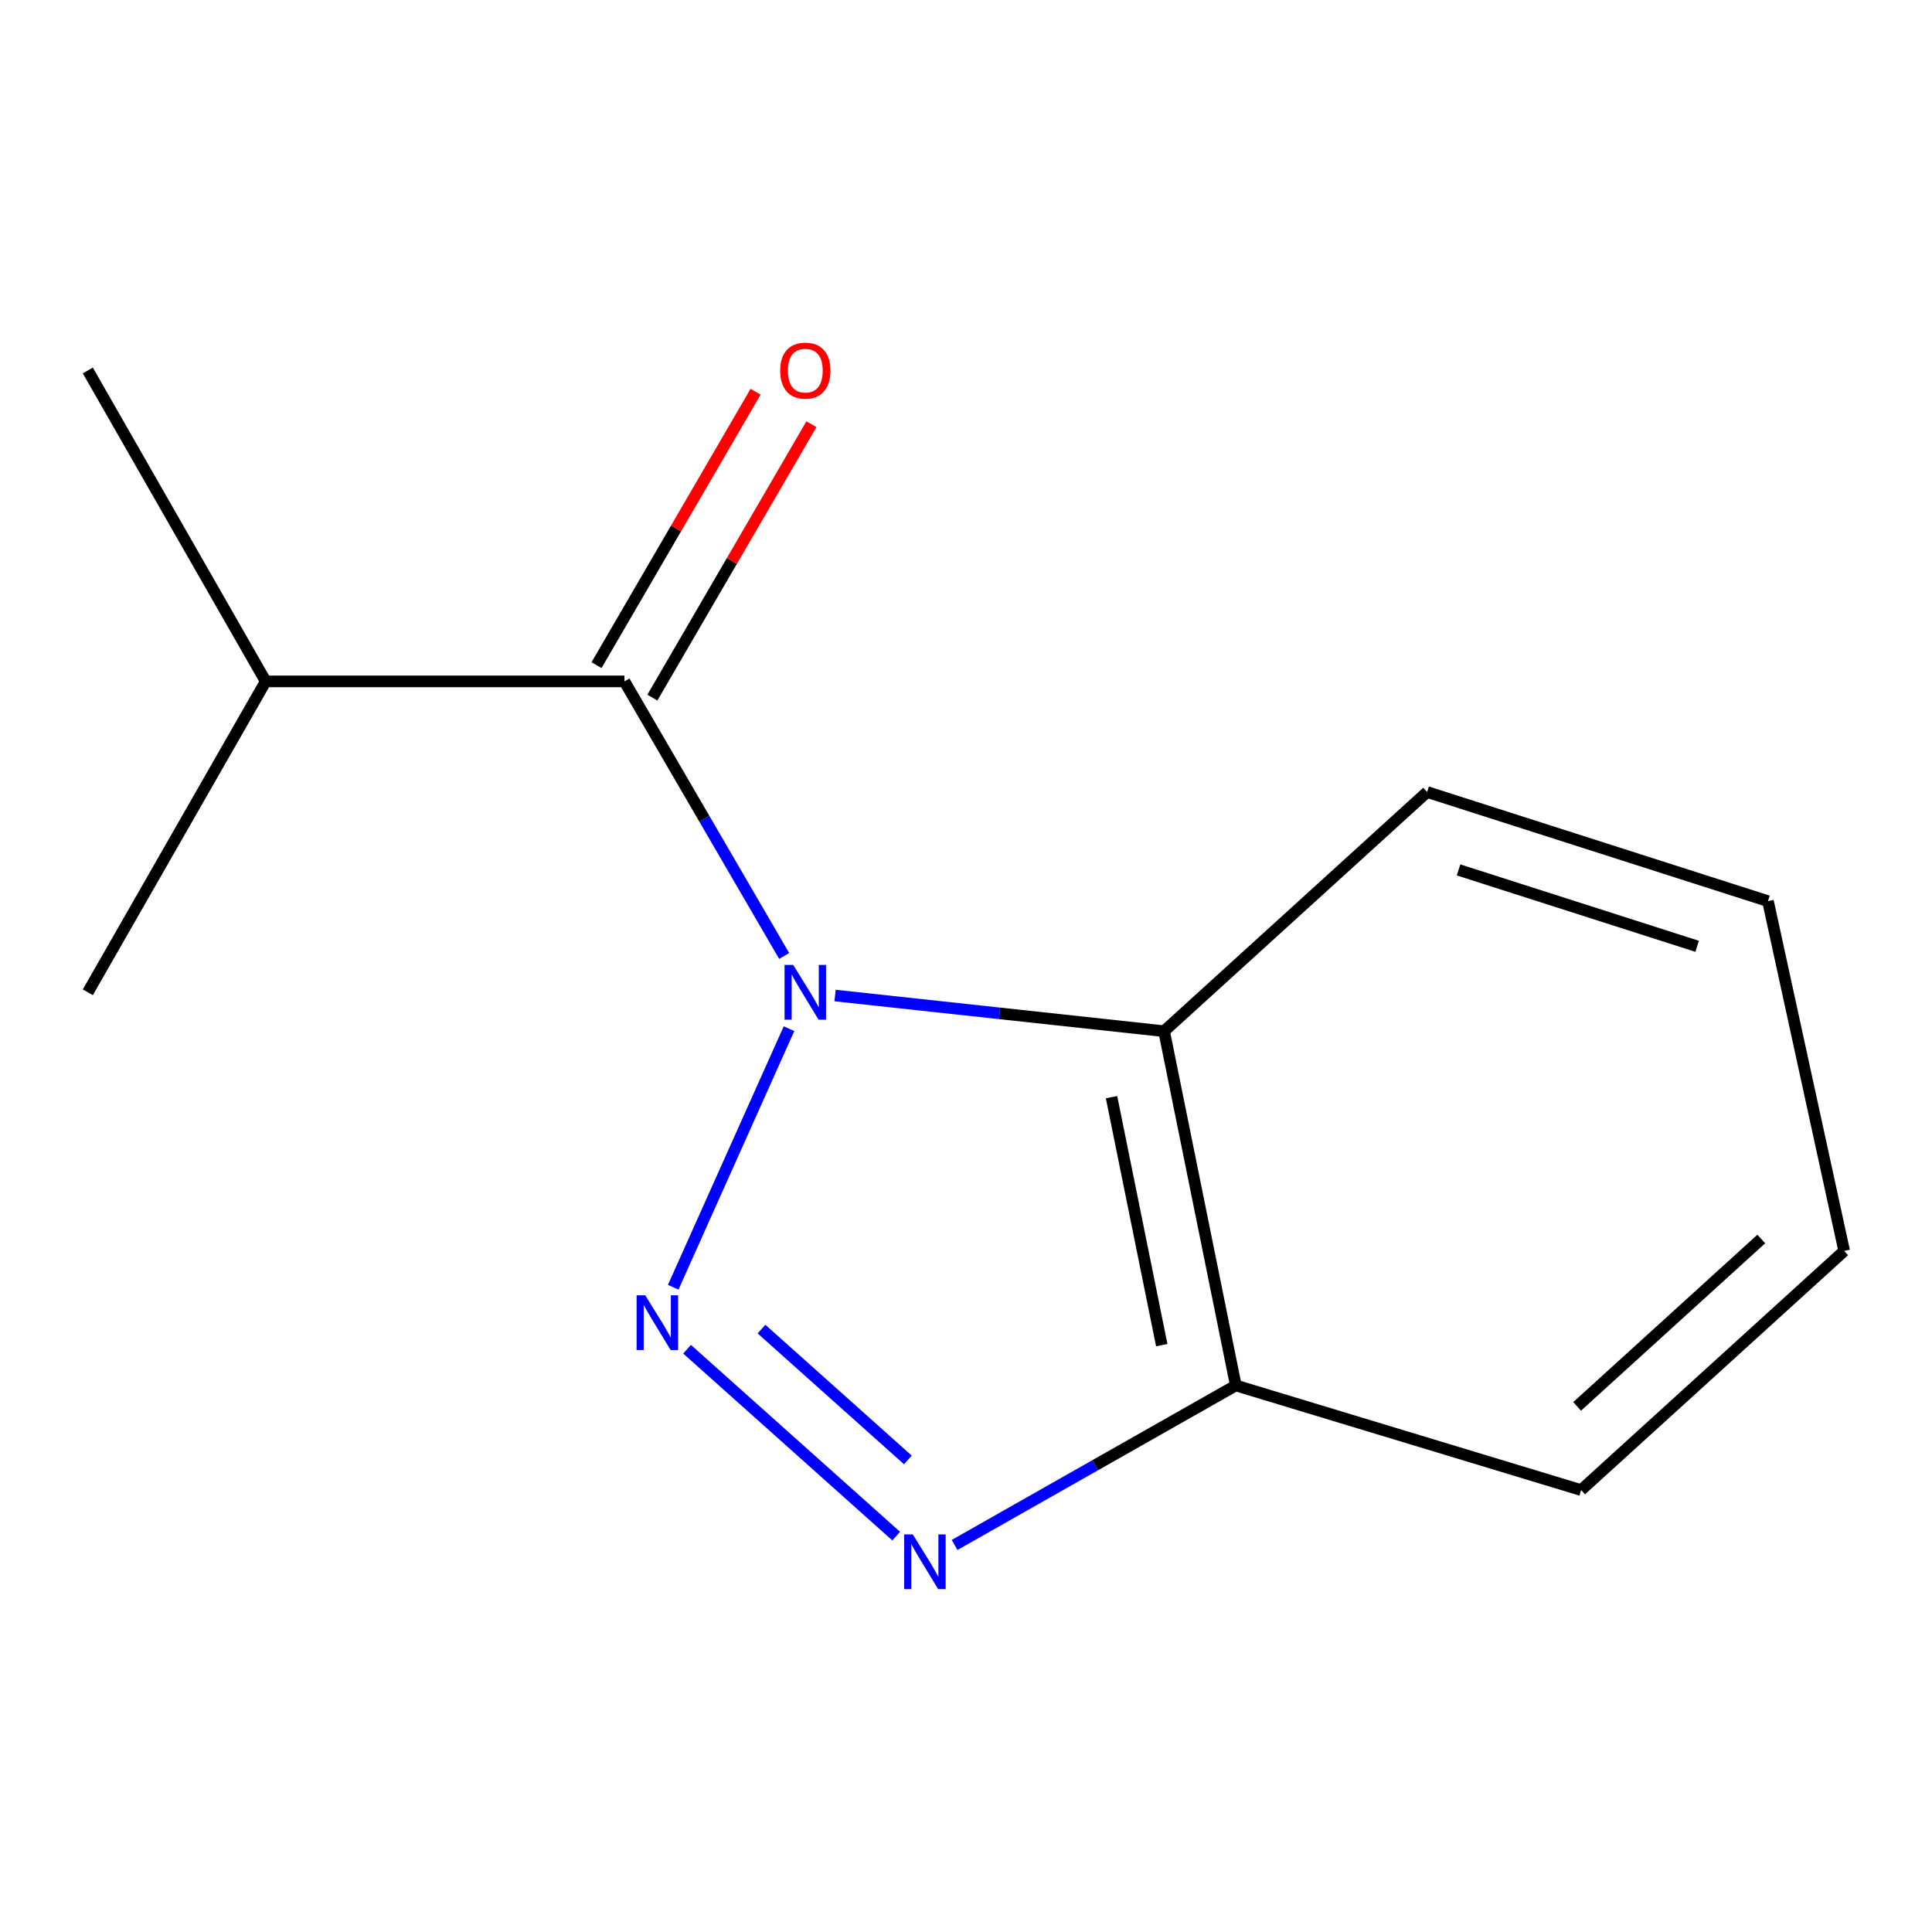 <?xml version='1.0' encoding='iso-8859-1'?>
<svg version='1.1' baseProfile='full'
              xmlns='http://www.w3.org/2000/svg'
                      xmlns:rdkit='http://www.rdkit.org/xml'
                      xmlns:xlink='http://www.w3.org/1999/xlink'
                  xml:space='preserve'
width='1000px' height='1000px' viewBox='0 0 1000 1000'>
<!-- END OF HEADER -->
<rect style='opacity:1.0;fill:#FFFFFF;stroke:none' width='1000' height='1000' x='0' y='0'> </rect>
<path class='bond-0' d='M 408.386,532.457 L 348.452,666.279' style='fill:none;fill-rule:evenodd;stroke:#0000FF;stroke-width:6px;stroke-linecap:butt;stroke-linejoin:miter;stroke-opacity:1' />
<path class='bond-2' d='M 405.881,494.799 L 364.546,423.743' style='fill:none;fill-rule:evenodd;stroke:#0000FF;stroke-width:6px;stroke-linecap:butt;stroke-linejoin:miter;stroke-opacity:1' />
<path class='bond-2' d='M 364.546,423.743 L 323.212,352.687' style='fill:none;fill-rule:evenodd;stroke:#000000;stroke-width:6px;stroke-linecap:butt;stroke-linejoin:miter;stroke-opacity:1' />
<path class='bond-3' d='M 432.235,515.284 L 517.382,524.516' style='fill:none;fill-rule:evenodd;stroke:#0000FF;stroke-width:6px;stroke-linecap:butt;stroke-linejoin:miter;stroke-opacity:1' />
<path class='bond-3' d='M 517.382,524.516 L 602.529,533.748' style='fill:none;fill-rule:evenodd;stroke:#000000;stroke-width:6px;stroke-linecap:butt;stroke-linejoin:miter;stroke-opacity:1' />
<path class='bond-1' d='M 355.628,698.356 L 463.865,795.096' style='fill:none;fill-rule:evenodd;stroke:#0000FF;stroke-width:6px;stroke-linecap:butt;stroke-linejoin:miter;stroke-opacity:1' />
<path class='bond-1' d='M 394.143,687.939 L 469.909,755.657' style='fill:none;fill-rule:evenodd;stroke:#0000FF;stroke-width:6px;stroke-linecap:butt;stroke-linejoin:miter;stroke-opacity:1' />
<path class='bond-13' d='M 494.098,799.67 L 566.878,758.39' style='fill:none;fill-rule:evenodd;stroke:#0000FF;stroke-width:6px;stroke-linecap:butt;stroke-linejoin:miter;stroke-opacity:1' />
<path class='bond-13' d='M 566.878,758.39 L 639.659,717.111' style='fill:none;fill-rule:evenodd;stroke:#000000;stroke-width:6px;stroke-linecap:butt;stroke-linejoin:miter;stroke-opacity:1' />
<path class='bond-5' d='M 337.661,361.093 L 378.821,290.337' style='fill:none;fill-rule:evenodd;stroke:#000000;stroke-width:6px;stroke-linecap:butt;stroke-linejoin:miter;stroke-opacity:1' />
<path class='bond-5' d='M 378.821,290.337 L 419.981,219.581' style='fill:none;fill-rule:evenodd;stroke:#FF0000;stroke-width:6px;stroke-linecap:butt;stroke-linejoin:miter;stroke-opacity:1' />
<path class='bond-5' d='M 308.762,344.282 L 349.922,273.526' style='fill:none;fill-rule:evenodd;stroke:#000000;stroke-width:6px;stroke-linecap:butt;stroke-linejoin:miter;stroke-opacity:1' />
<path class='bond-5' d='M 349.922,273.526 L 391.082,202.77' style='fill:none;fill-rule:evenodd;stroke:#FF0000;stroke-width:6px;stroke-linecap:butt;stroke-linejoin:miter;stroke-opacity:1' />
<path class='bond-6' d='M 323.212,352.687 L 137.526,352.687' style='fill:none;fill-rule:evenodd;stroke:#000000;stroke-width:6px;stroke-linecap:butt;stroke-linejoin:miter;stroke-opacity:1' />
<path class='bond-4' d='M 602.529,533.748 L 639.659,717.111' style='fill:none;fill-rule:evenodd;stroke:#000000;stroke-width:6px;stroke-linecap:butt;stroke-linejoin:miter;stroke-opacity:1' />
<path class='bond-4' d='M 575.33,567.887 L 601.321,696.242' style='fill:none;fill-rule:evenodd;stroke:#000000;stroke-width:6px;stroke-linecap:butt;stroke-linejoin:miter;stroke-opacity:1' />
<path class='bond-7' d='M 602.529,533.748 L 738.677,409.951' style='fill:none;fill-rule:evenodd;stroke:#000000;stroke-width:6px;stroke-linecap:butt;stroke-linejoin:miter;stroke-opacity:1' />
<path class='bond-8' d='M 639.659,717.111 L 818.379,771.255' style='fill:none;fill-rule:evenodd;stroke:#000000;stroke-width:6px;stroke-linecap:butt;stroke-linejoin:miter;stroke-opacity:1' />
<path class='bond-9' d='M 137.526,352.687 L 45.455,513.613' style='fill:none;fill-rule:evenodd;stroke:#000000;stroke-width:6px;stroke-linecap:butt;stroke-linejoin:miter;stroke-opacity:1' />
<path class='bond-10' d='M 137.526,352.687 L 45.455,191.761' style='fill:none;fill-rule:evenodd;stroke:#000000;stroke-width:6px;stroke-linecap:butt;stroke-linejoin:miter;stroke-opacity:1' />
<path class='bond-11' d='M 738.677,409.951 L 915.094,466.435' style='fill:none;fill-rule:evenodd;stroke:#000000;stroke-width:6px;stroke-linecap:butt;stroke-linejoin:miter;stroke-opacity:1' />
<path class='bond-11' d='M 754.945,450.265 L 878.437,489.804' style='fill:none;fill-rule:evenodd;stroke:#000000;stroke-width:6px;stroke-linecap:butt;stroke-linejoin:miter;stroke-opacity:1' />
<path class='bond-14' d='M 818.379,771.255 L 954.545,647.477' style='fill:none;fill-rule:evenodd;stroke:#000000;stroke-width:6px;stroke-linecap:butt;stroke-linejoin:miter;stroke-opacity:1' />
<path class='bond-14' d='M 816.315,727.948 L 911.632,641.304' style='fill:none;fill-rule:evenodd;stroke:#000000;stroke-width:6px;stroke-linecap:butt;stroke-linejoin:miter;stroke-opacity:1' />
<path class='bond-12' d='M 915.094,466.435 L 954.545,647.477' style='fill:none;fill-rule:evenodd;stroke:#000000;stroke-width:6px;stroke-linecap:butt;stroke-linejoin:miter;stroke-opacity:1' />
<path  class='atom-0' d='M 410.565 499.453
L 419.845 514.453
Q 420.765 515.933, 422.245 518.613
Q 423.725 521.293, 423.805 521.453
L 423.805 499.453
L 427.565 499.453
L 427.565 527.773
L 423.685 527.773
L 413.725 511.373
Q 412.565 509.453, 411.325 507.253
Q 410.125 505.053, 409.765 504.373
L 409.765 527.773
L 406.085 527.773
L 406.085 499.453
L 410.565 499.453
' fill='#0000FF'/>
<path  class='atom-1' d='M 333.984 670.446
L 343.264 685.446
Q 344.184 686.926, 345.664 689.606
Q 347.144 692.286, 347.224 692.446
L 347.224 670.446
L 350.984 670.446
L 350.984 698.766
L 347.104 698.766
L 337.144 682.366
Q 335.984 680.446, 334.744 678.246
Q 333.544 676.046, 333.184 675.366
L 333.184 698.766
L 329.504 698.766
L 329.504 670.446
L 333.984 670.446
' fill='#0000FF'/>
<path  class='atom-2' d='M 472.473 794.224
L 481.753 809.224
Q 482.673 810.704, 484.153 813.384
Q 485.633 816.064, 485.713 816.224
L 485.713 794.224
L 489.473 794.224
L 489.473 822.544
L 485.593 822.544
L 475.633 806.144
Q 474.473 804.224, 473.233 802.024
Q 472.033 799.824, 471.673 799.144
L 471.673 822.544
L 467.993 822.544
L 467.993 794.224
L 472.473 794.224
' fill='#0000FF'/>
<path  class='atom-6' d='M 403.825 191.841
Q 403.825 185.041, 407.185 181.241
Q 410.545 177.441, 416.825 177.441
Q 423.105 177.441, 426.465 181.241
Q 429.825 185.041, 429.825 191.841
Q 429.825 198.721, 426.425 202.641
Q 423.025 206.521, 416.825 206.521
Q 410.585 206.521, 407.185 202.641
Q 403.825 198.761, 403.825 191.841
M 416.825 203.321
Q 421.145 203.321, 423.465 200.441
Q 425.825 197.521, 425.825 191.841
Q 425.825 186.281, 423.465 183.481
Q 421.145 180.641, 416.825 180.641
Q 412.505 180.641, 410.145 183.441
Q 407.825 186.241, 407.825 191.841
Q 407.825 197.561, 410.145 200.441
Q 412.505 203.321, 416.825 203.321
' fill='#FF0000'/>
</svg>
